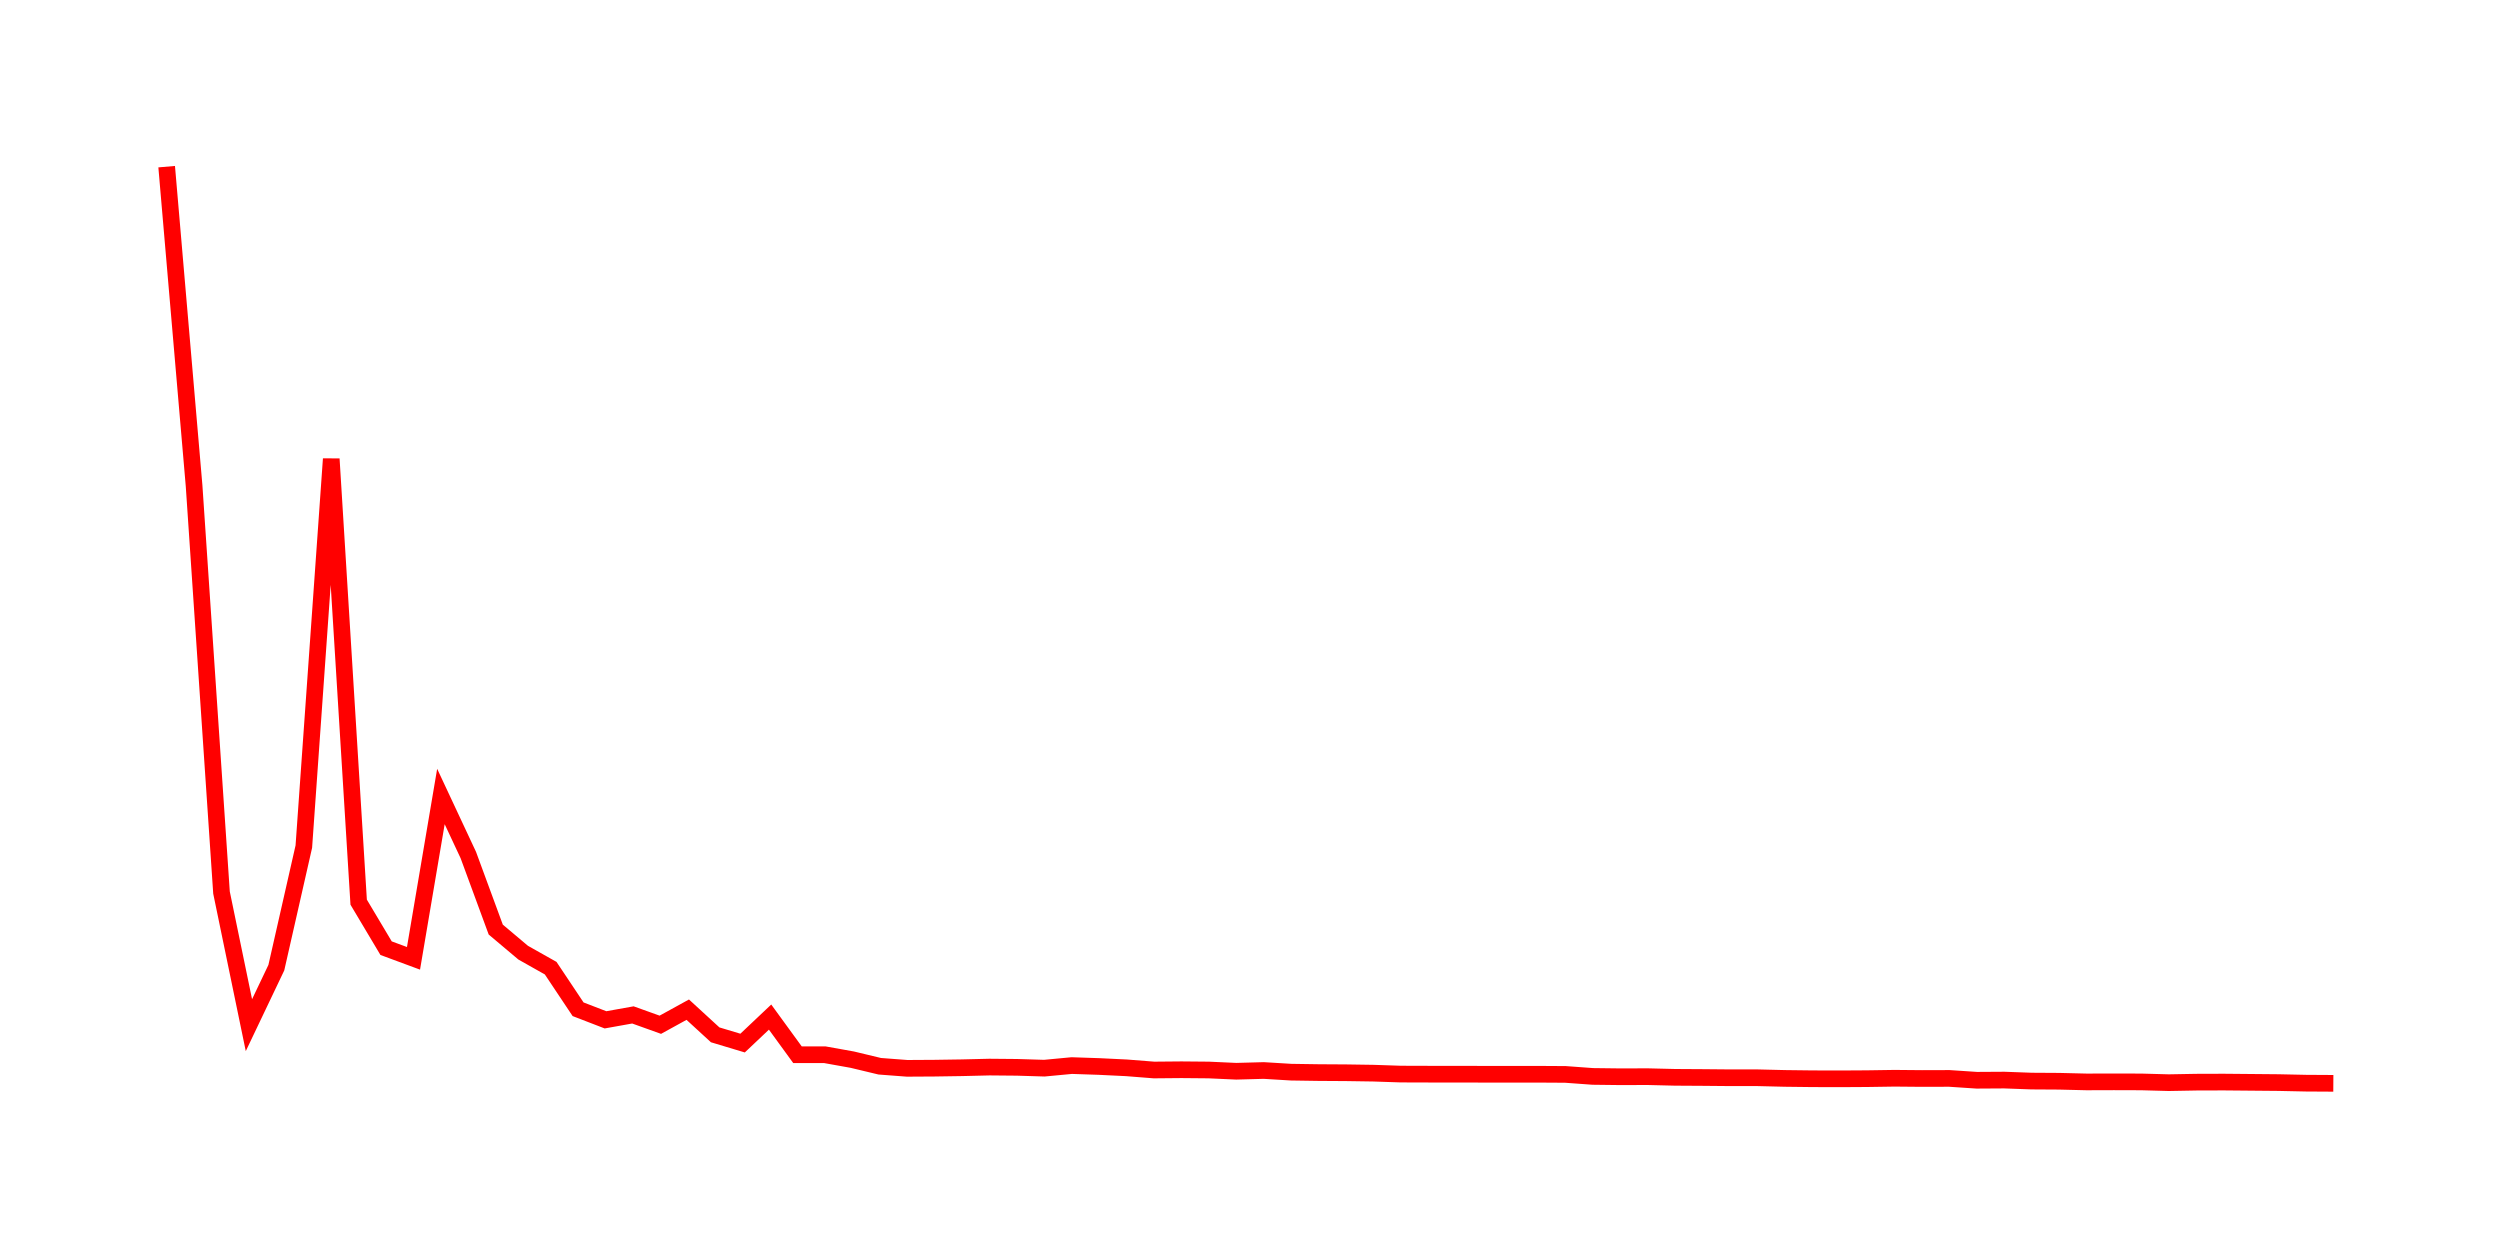 <svg width="300.0" height="150.0" xmlns="http://www.w3.org/2000/svg">
<polyline fill="none" stroke="red" stroke-width="2" points="20.00,20.00 23.29,58.29 26.58,107.11 29.87,123.02 33.16,116.12 36.46,101.59 39.75,55.07 43.04,108.26 46.33,113.78 49.62,115.00 52.91,95.58 56.20,102.61 59.49,111.55 62.78,114.32 66.08,116.18 69.37,121.11 72.66,122.38 75.95,121.79 79.24,122.97 82.53,121.16 85.82,124.18 89.11,125.17 92.41,122.05 95.70,126.57 98.99,126.57 102.28,127.16 105.57,127.95 108.86,128.20 112.15,128.18 115.44,128.13 118.73,128.05 122.03,128.08 125.32,128.18 128.61,127.87 131.90,127.98 135.19,128.14 138.48,128.40 141.77,128.37 145.06,128.40 148.35,128.55 151.65,128.46 154.94,128.66 158.23,128.71 161.52,128.73 164.81,128.78 168.10,128.89 171.39,128.90 174.68,128.90 177.97,128.91 181.27,128.91 184.56,128.91 187.85,128.93 191.14,129.17 194.43,129.21 197.72,129.20 201.01,129.28 204.30,129.30 207.59,129.33 210.89,129.33 214.18,129.41 217.47,129.45 220.76,129.46 224.05,129.44 227.34,129.39 230.63,129.42 233.92,129.41 237.22,129.63 240.51,129.61 243.80,129.73 247.09,129.75 250.38,129.83 253.67,129.82 256.96,129.83 260.25,129.92 263.54,129.86 266.84,129.85 270.13,129.88 273.42,129.91 276.71,129.98 280.00,130.00 " />
</svg>